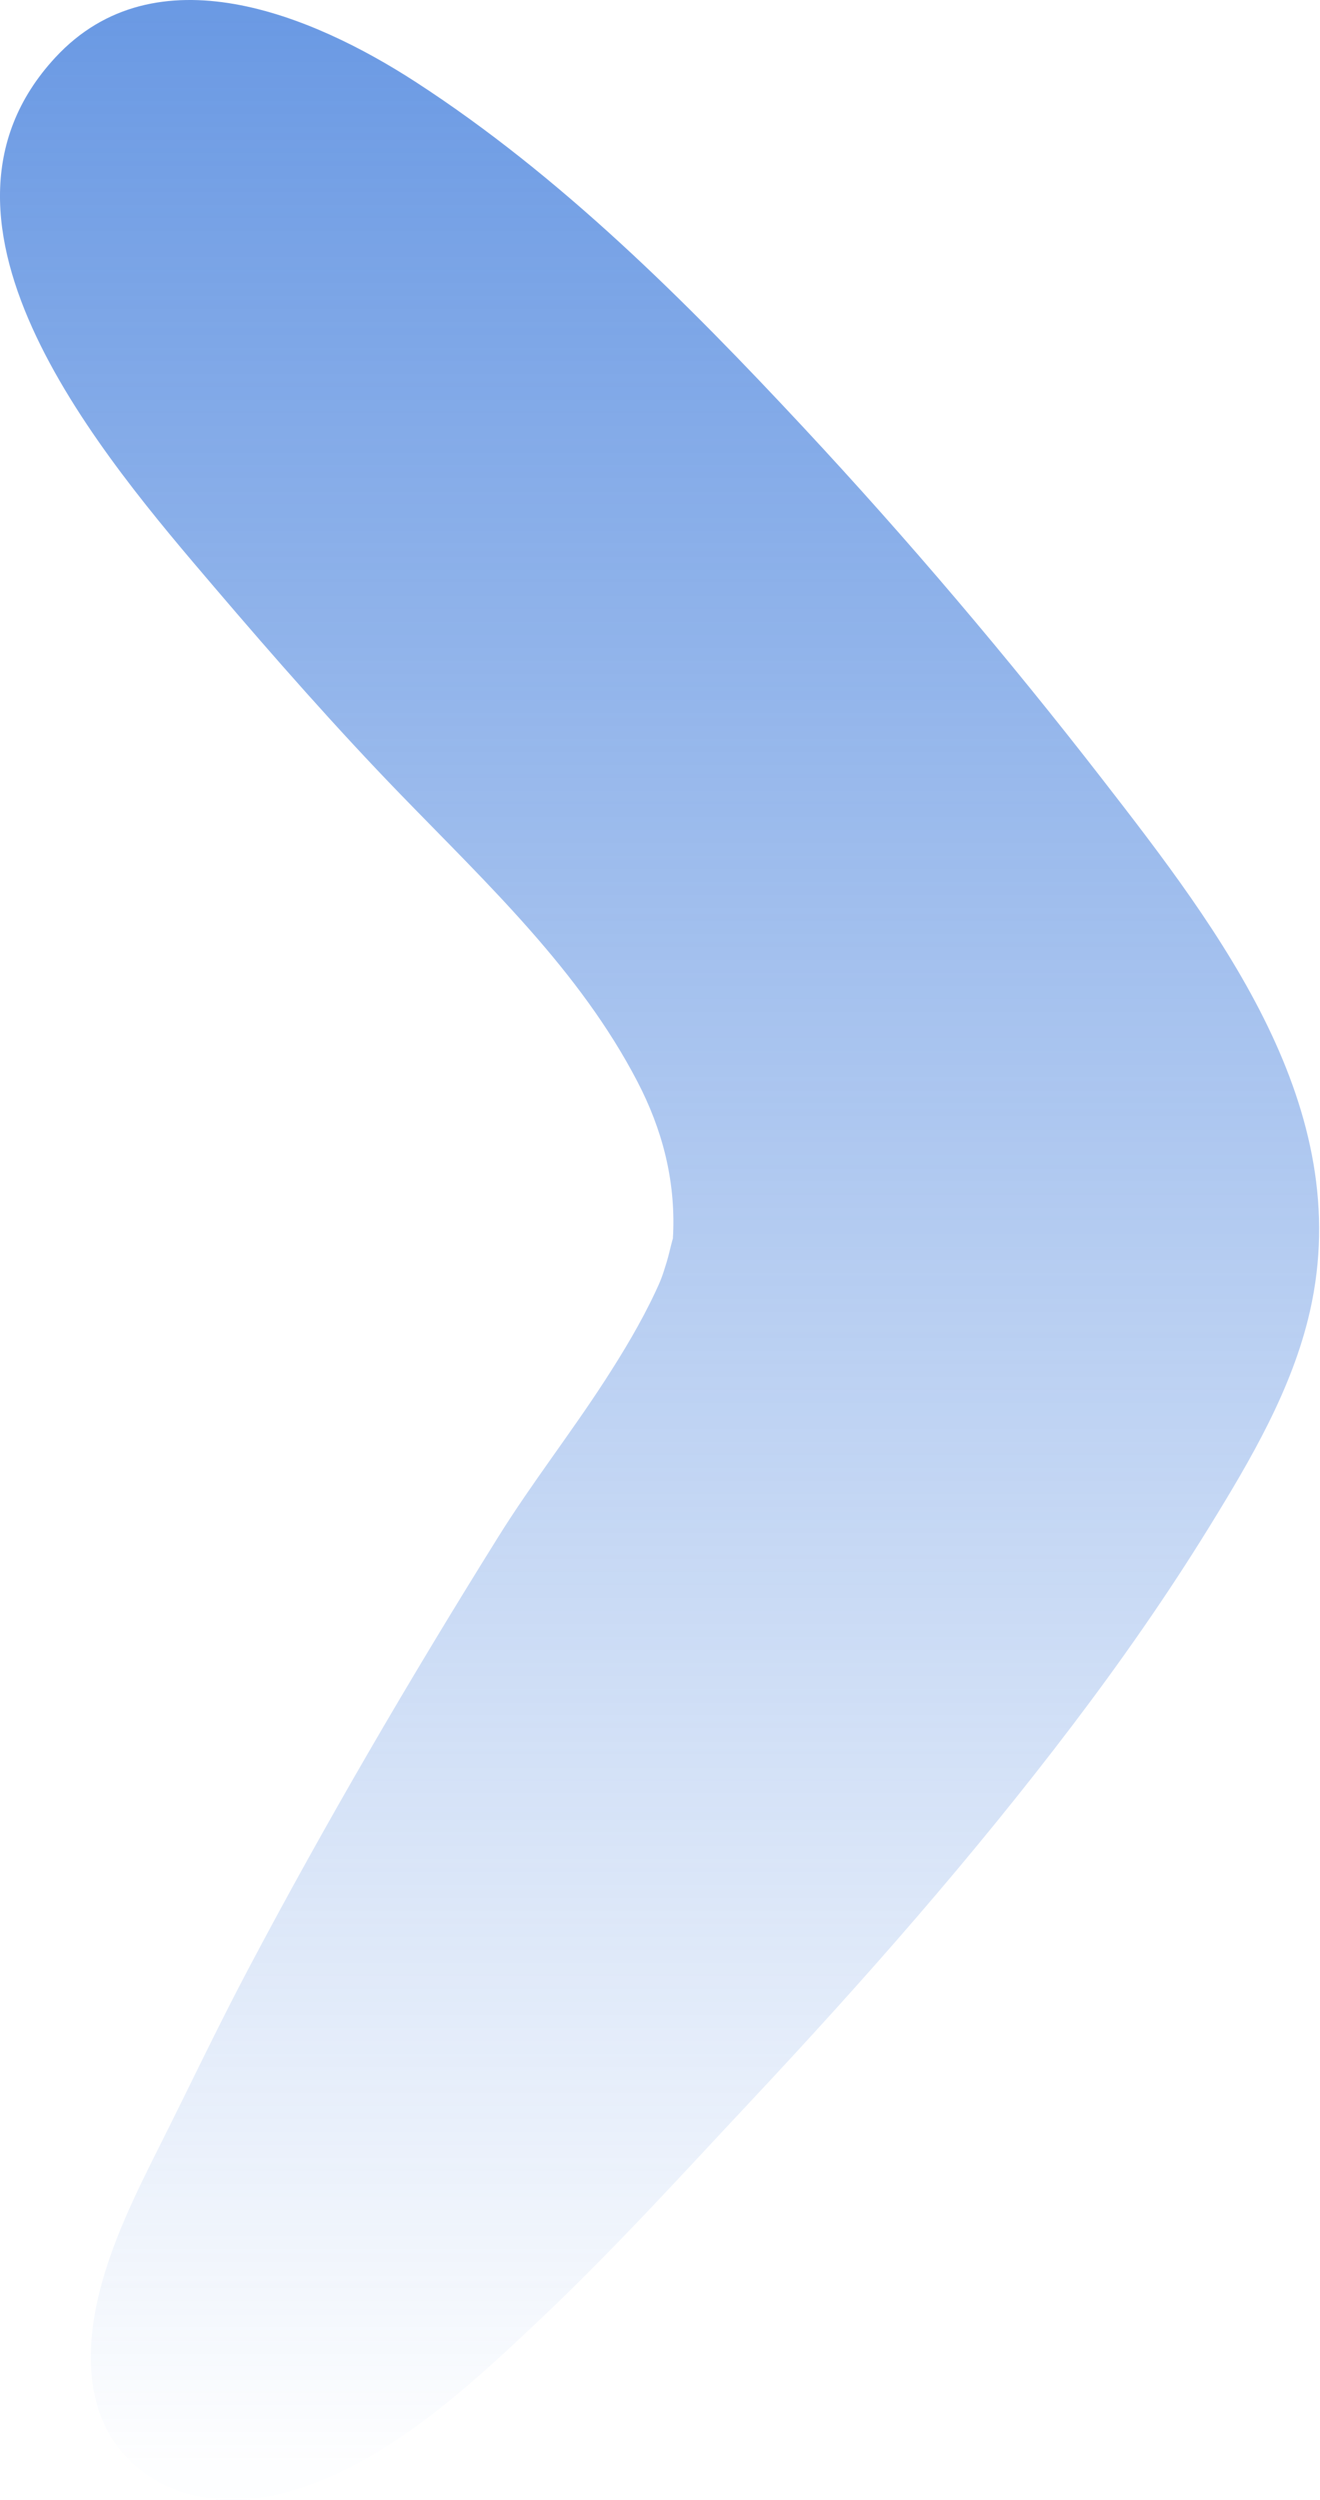 <svg width="338" height="640" viewBox="0 0 338 640" fill="none" xmlns="http://www.w3.org/2000/svg">
<path fill-rule="evenodd" clip-rule="evenodd" d="M102.649 203.467C125.043 226.572 148.449 248.527 163.215 276.909C169.592 289.158 172.925 302.019 172.369 315.8C172.324 316.377 172.309 316.766 172.305 317.041C172.245 317.26 172.173 317.509 172.09 317.815C171.614 319.581 171.247 321.362 170.711 323.113C169.517 327.019 169.154 327.902 167.832 330.721C164.148 338.581 159.663 346.053 154.951 353.336C146.171 366.914 136.174 379.699 127.616 393.42C105.037 429.616 83.316 466.745 63.386 504.463C55.599 519.199 48.48 534.263 40.992 549.15C34.758 561.554 28.372 574.441 25.18 588.011C21.802 602.373 21.961 618.955 33.265 629.977C43.599 640.053 58.561 641.826 72.053 638.411C97.809 631.894 120.116 611.022 138.833 593.29C157.589 575.528 175.018 556.305 192.677 537.463C221.426 506.783 249.185 475.206 274.612 441.703C287.05 425.314 298.85 408.424 309.648 390.906C320.242 373.718 330.886 355.638 335.408 335.759C347.242 283.743 312.44 238.407 282.263 199.497C258.154 168.409 232.651 138.322 205.829 109.533C175.739 77.242 143.587 45.05 106.359 20.936C80.021 3.872 39.84 -12.989 14.178 14.706C-25.162 57.17 26.918 117.537 54.862 150.307C70.288 168.398 86.104 186.395 102.649 203.467Z" fill="url(#paint0_linear_0_4457)" fill-opacity="0.75" style="mix-blend-mode:screen"/>
<defs>
<linearGradient id="paint0_linear_0_4457" x1="335.438" y1="631.135" x2="335.438" y2="2.46872e-05" gradientUnits="userSpaceOnUse">
<stop stop-color="#3877DA" stop-opacity="0.01"/>
<stop offset="1" stop-color="#3877DA"/>
</linearGradient>
</defs>
</svg>
